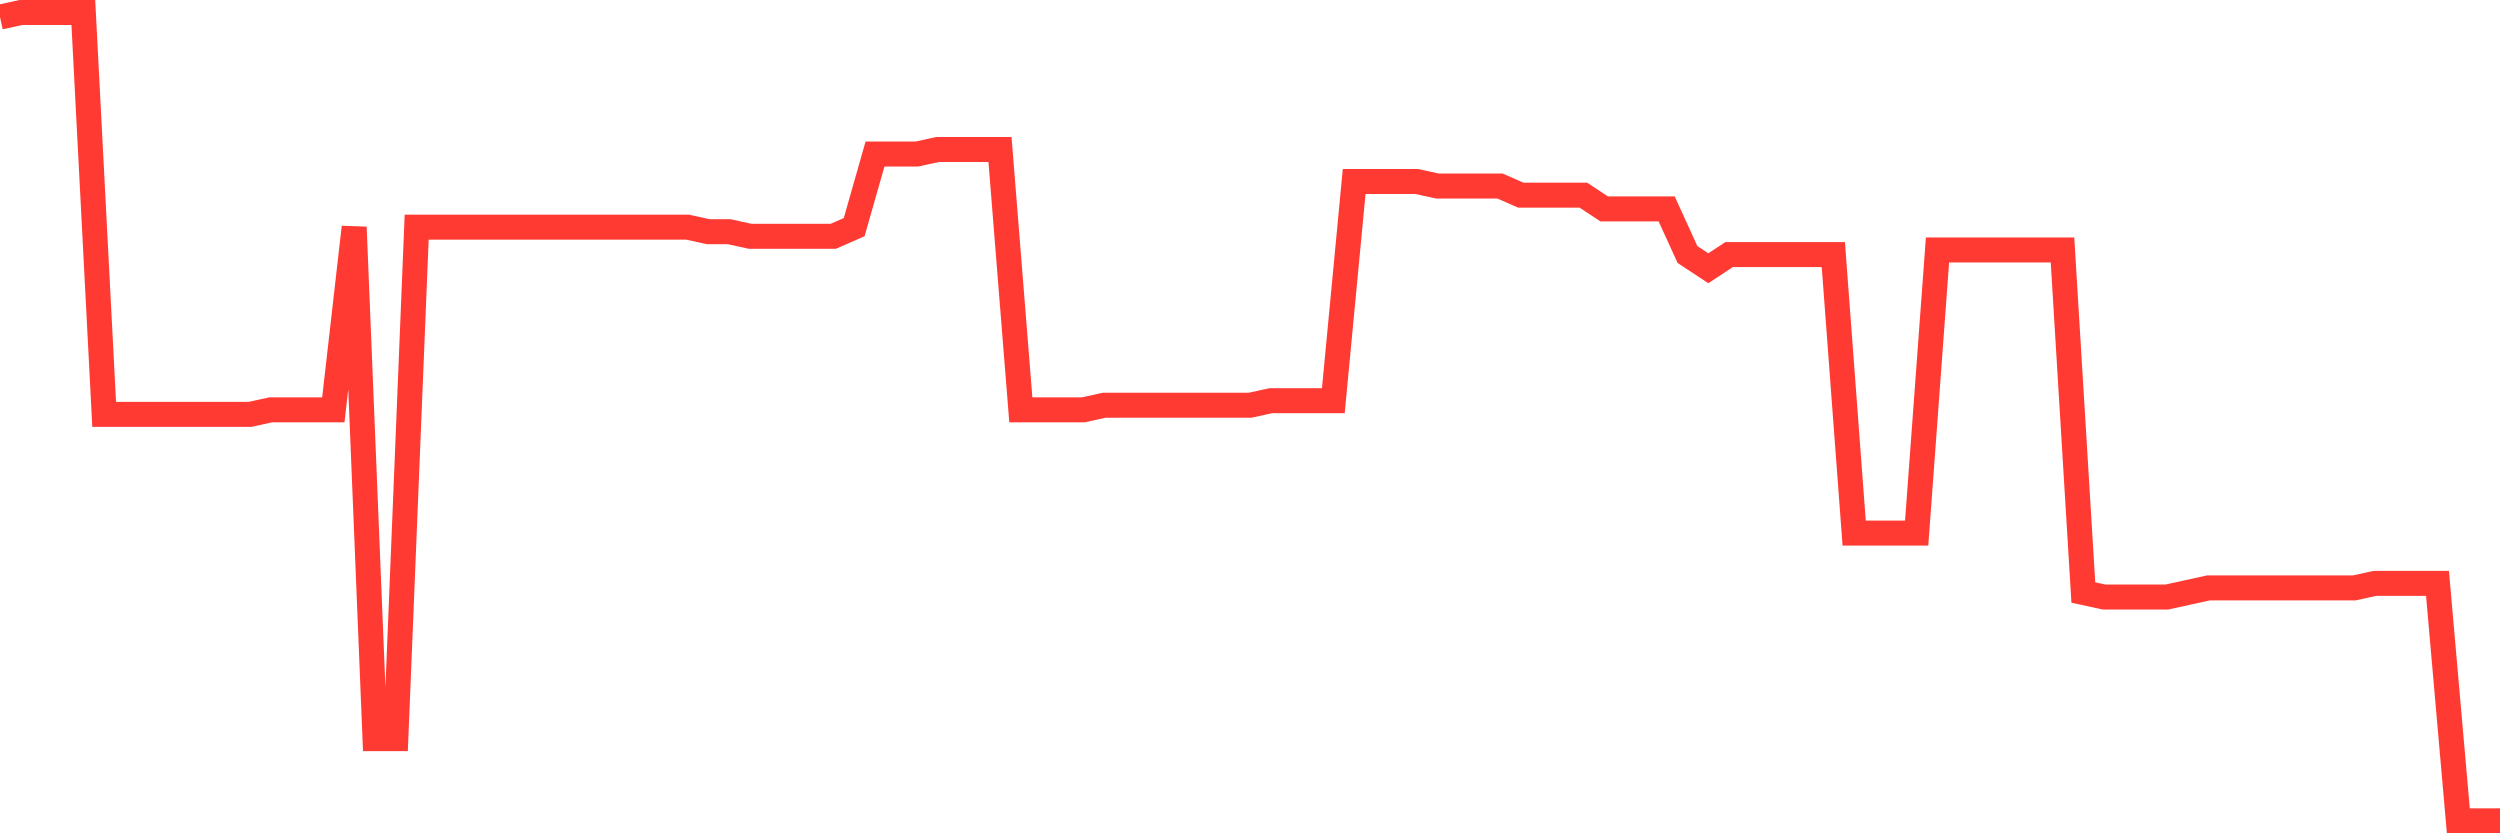 <svg
  xmlns="http://www.w3.org/2000/svg"
  xmlns:xlink="http://www.w3.org/1999/xlink"
  width="120"
  height="40"
  viewBox="0 0 120 40"
  preserveAspectRatio="none"
>
  <polyline
    points="0,0.819 1,0.6 2,0.6 3,0.6 4,0.6 5,19.89 6,19.89 7,19.89 8,19.89 9,19.89 10,19.89 11,19.89 12,19.89 13,19.671 14,19.671 15,19.671 16,19.671 17,10.903 18,35.454 19,35.454 20,10.903 21,10.903 22,10.903 23,10.903 24,10.903 25,10.903 26,10.903 27,10.903 28,10.903 29,10.903 30,10.903 31,10.903 32,10.903 33,10.903 34,11.122 35,11.122 36,11.341 37,11.341 38,11.341 39,11.341 40,11.341 41,10.903 42,7.395 43,7.395 44,7.395 45,7.176 46,7.176 47,7.176 48,7.176 49,19.671 50,19.671 51,19.671 52,19.671 53,19.452 54,19.452 55,19.452 56,19.452 57,19.452 58,19.452 59,19.452 60,19.452 61,19.233 62,19.233 63,19.233 64,19.233 65,8.711 66,8.711 67,8.711 68,8.711 69,8.93 70,8.93 71,8.93 72,8.93 73,9.368 74,9.368 75,9.368 76,9.368 77,10.026 78,10.026 79,10.026 80,10.026 81,12.218 82,12.876 83,12.218 84,12.218 85,12.218 86,12.218 87,12.218 88,12.218 89,25.59 90,25.59 91,25.59 92,25.59 93,11.999 94,11.999 95,11.999 96,11.999 97,11.999 98,11.999 99,11.999 100,28.44 101,28.659 102,28.659 103,28.659 104,28.659 105,28.44 106,28.22 107,28.22 108,28.22 109,28.22 110,28.22 111,28.22 112,28.22 113,28.22 114,28.001 115,28.001 116,28.001 117,28.001 118,39.4 119,39.4 120,39.4"
    fill="none"
    stroke="#ff3a33"
    stroke-width="1.2"
  >
  </polyline>
</svg>